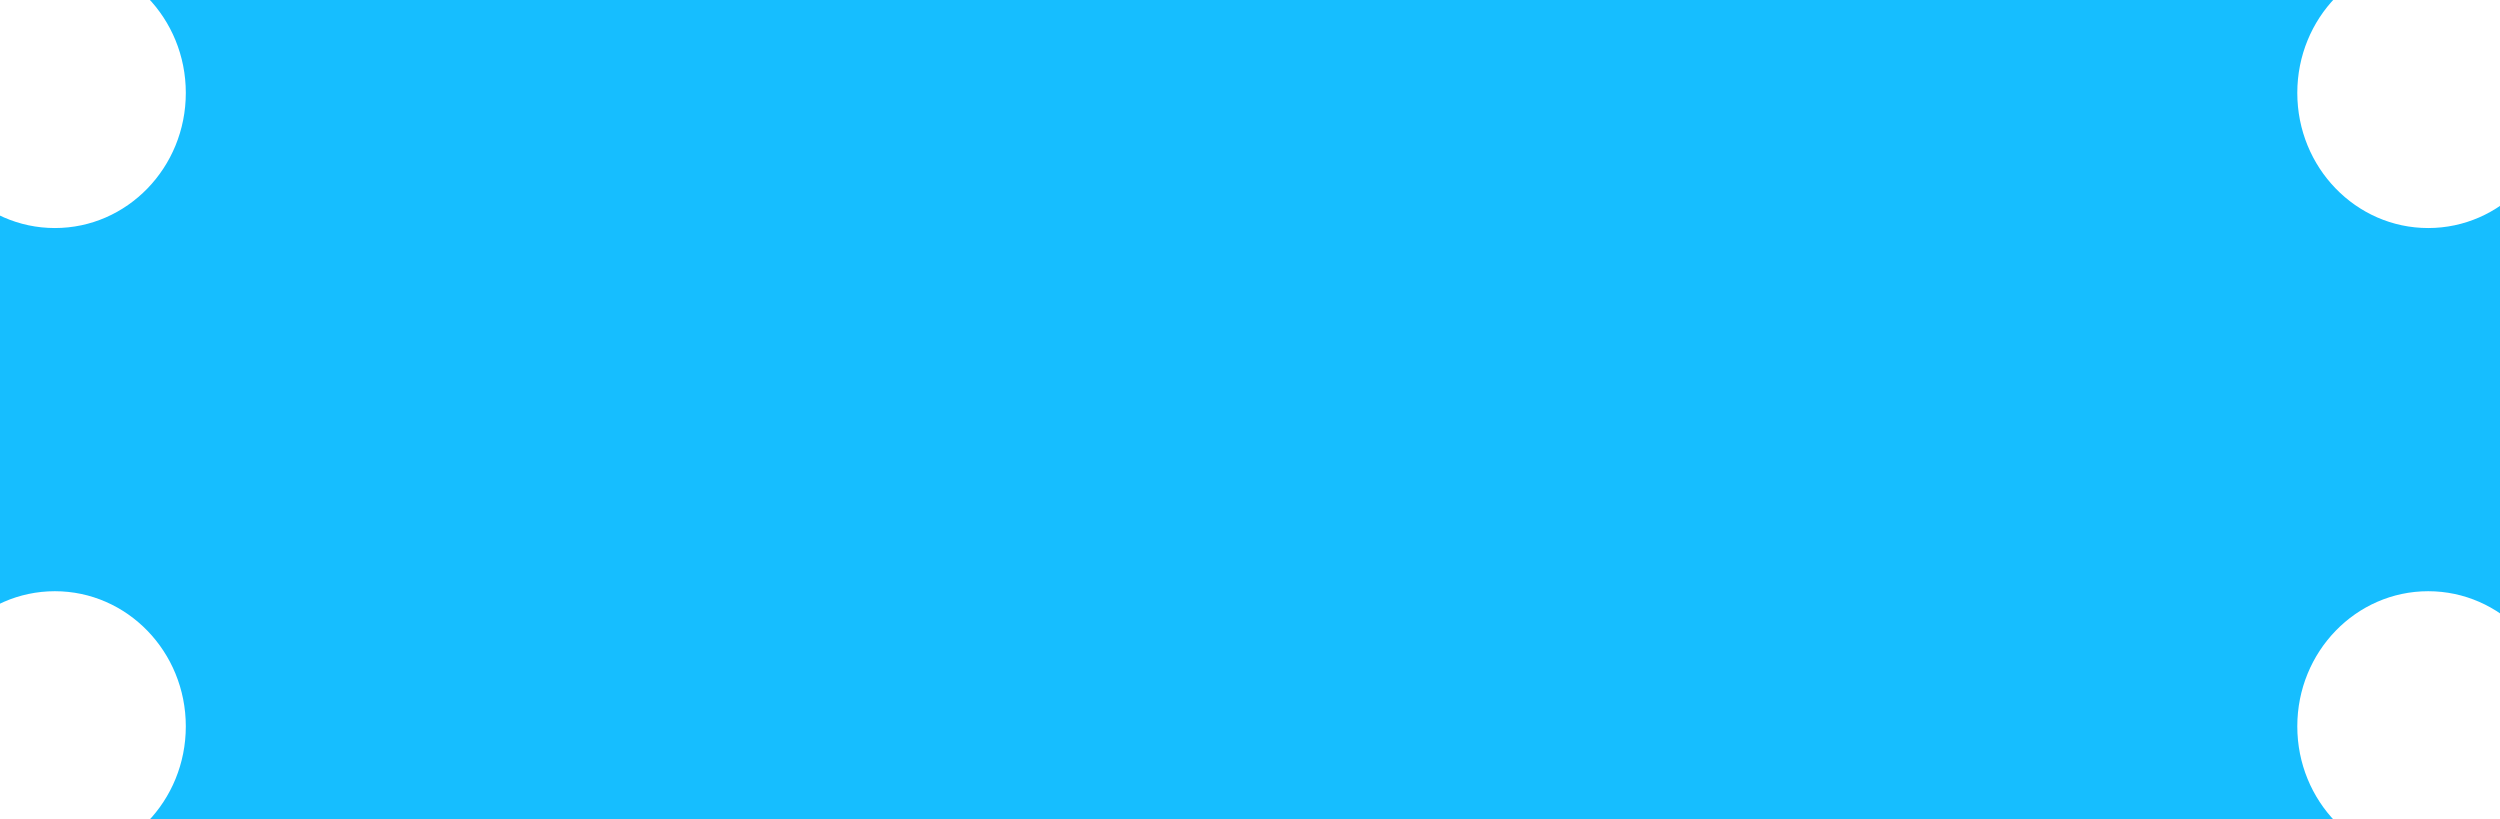 <svg width="296" height="97" viewBox="0 0 296 97" fill="none" xmlns="http://www.w3.org/2000/svg">
<rect x="0" y="0" width="296" height="97" fill="#333333" stroke="none"/>
<g clip-path="url(#clip0_302_3)">
<rect x="-1" width="297" height="97" fill="#16beff"/>
<ellipse cx="287.5" cy="11" rx="15.5" ry="16" fill="white"/>
<ellipse cx="287.5" cy="86" rx="15.5" ry="16" fill="white"/>
<ellipse cx="6.5" cy="11" rx="15.5" ry="16" fill="white"/>
<path d="M22 86C22 94.837 15.06 102 6.5 102C-2.06 102 -9 94.837 -9 86C-9 77.163 -2.06 70 6.5 70C15.06 70 22 77.163 22 86Z" fill="white"/>
</g>
<defs>
<clipPath id="clip0_302_3">
<rect width="296" height="97" fill="white"/>
</clipPath>
</defs>
</svg>
